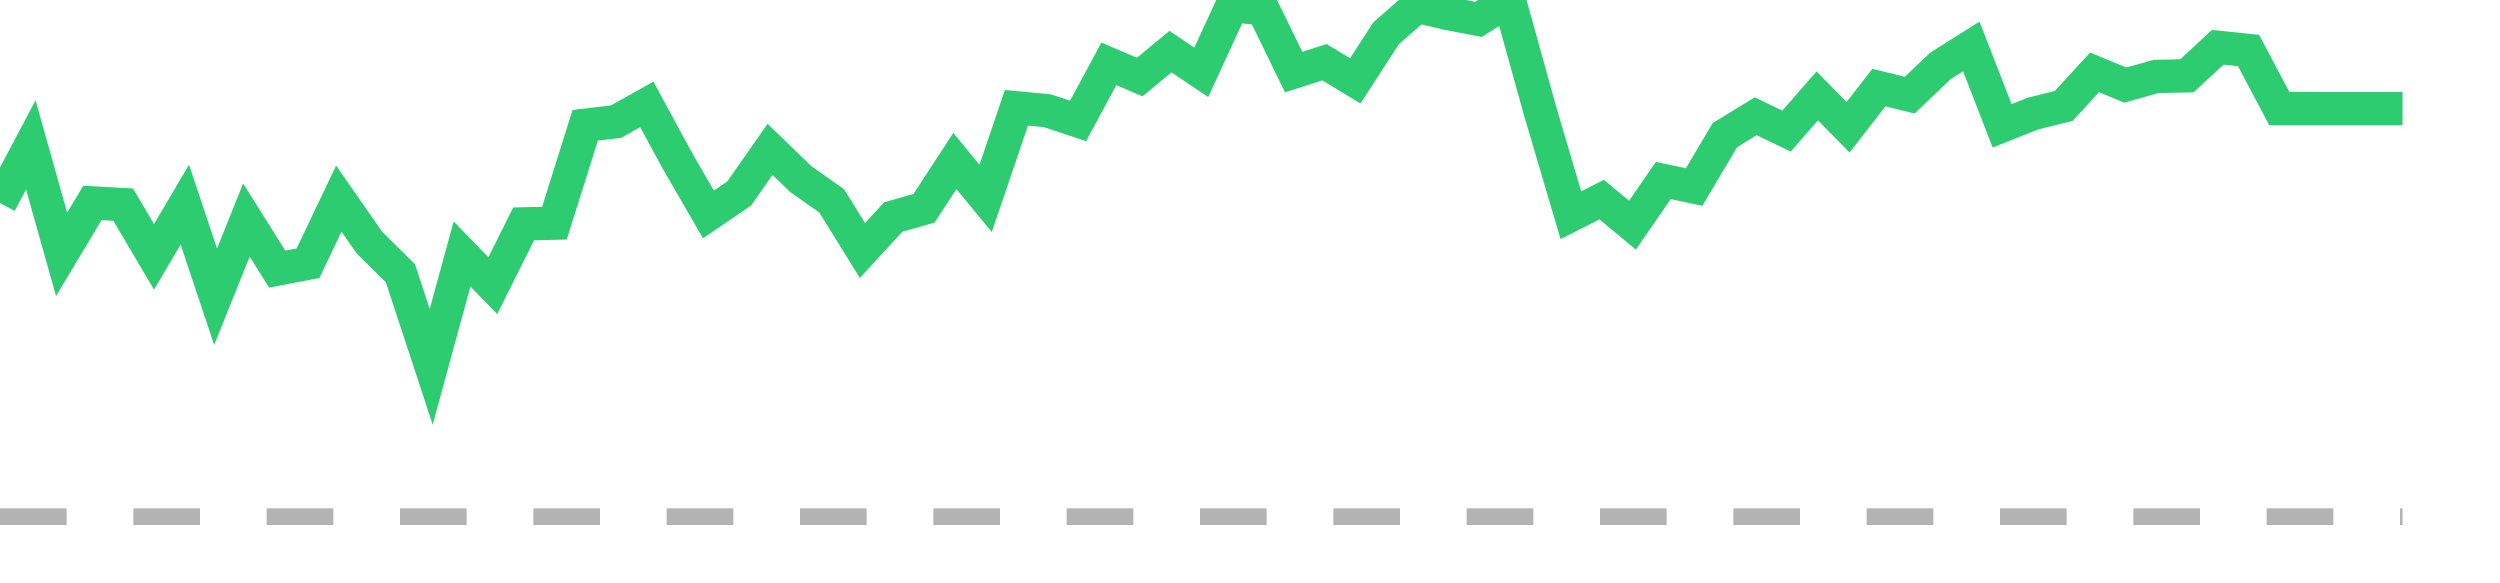 <?xml version="1.0" encoding="utf-8"?>
<!DOCTYPE svg PUBLIC "-//W3C//DTD SVG 1.1//EN" "http://www.w3.org/Graphics/SVG/1.1/DTD/svg11.dtd">
<svg width="150" height="35" version="1.1" xmlns="http://www.w3.org/2000/svg" xmlns:xlink="http://www.w3.org/1999/xlink"><line x1="0" y1="31" x2="144.152" y2="31" fill="none" stroke="#b3b3b3" stroke-width="1" stroke-dasharray="4"></line><path fill="none" stroke="#2ecc71" stroke-width="2" d="M0,12.188L1.848,8.692L3.696,15.261L5.544,12.176L7.392,12.278L9.241,15.411L11.089,12.278L12.937,17.8L14.785,13.203L16.633,16.15L18.481,15.792L20.329,11.918L22.177,14.574L24.025,16.396L25.873,22.012L27.722,15.24L29.57,17.14L31.418,13.434L33.266,13.39L35.114,7.516L36.962,7.3L38.81,6.264L40.658,9.674L42.506,12.865L44.354,11.607L46.203,8.961L48.051,10.75L49.899,12.049L51.747,15.03L53.595,13.021L55.443,12.496L57.291,9.66L59.139,11.903L60.987,6.469L62.835,6.642L64.684,7.259L66.532,3.832L68.38,4.622L70.228,3.099L72.076,4.34L73.924,0.329L75.772,0.536L77.62,4.325L79.468,3.733L81.316,4.853L83.165,1.998L85.013,0.381L86.861,0.809L88.709,1.161L90.557,0L92.405,6.659L94.253,12.912L96.101,11.977L97.949,13.51L99.797,10.83L101.646,11.222L103.494,8.108L105.342,6.977L107.19,7.865L109.038,5.756L110.886,7.634L112.734,5.255L114.582,5.709L116.43,3.951L118.278,2.788L120.127,7.551L121.975,6.815L123.823,6.357L125.671,4.343L127.519,5.105L129.367,4.587L131.215,4.549L133.063,2.838L134.911,3.029L136.759,6.516L138.608,6.516L140.456,6.516L142.304,6.516L144.152,6.516"></path></svg>